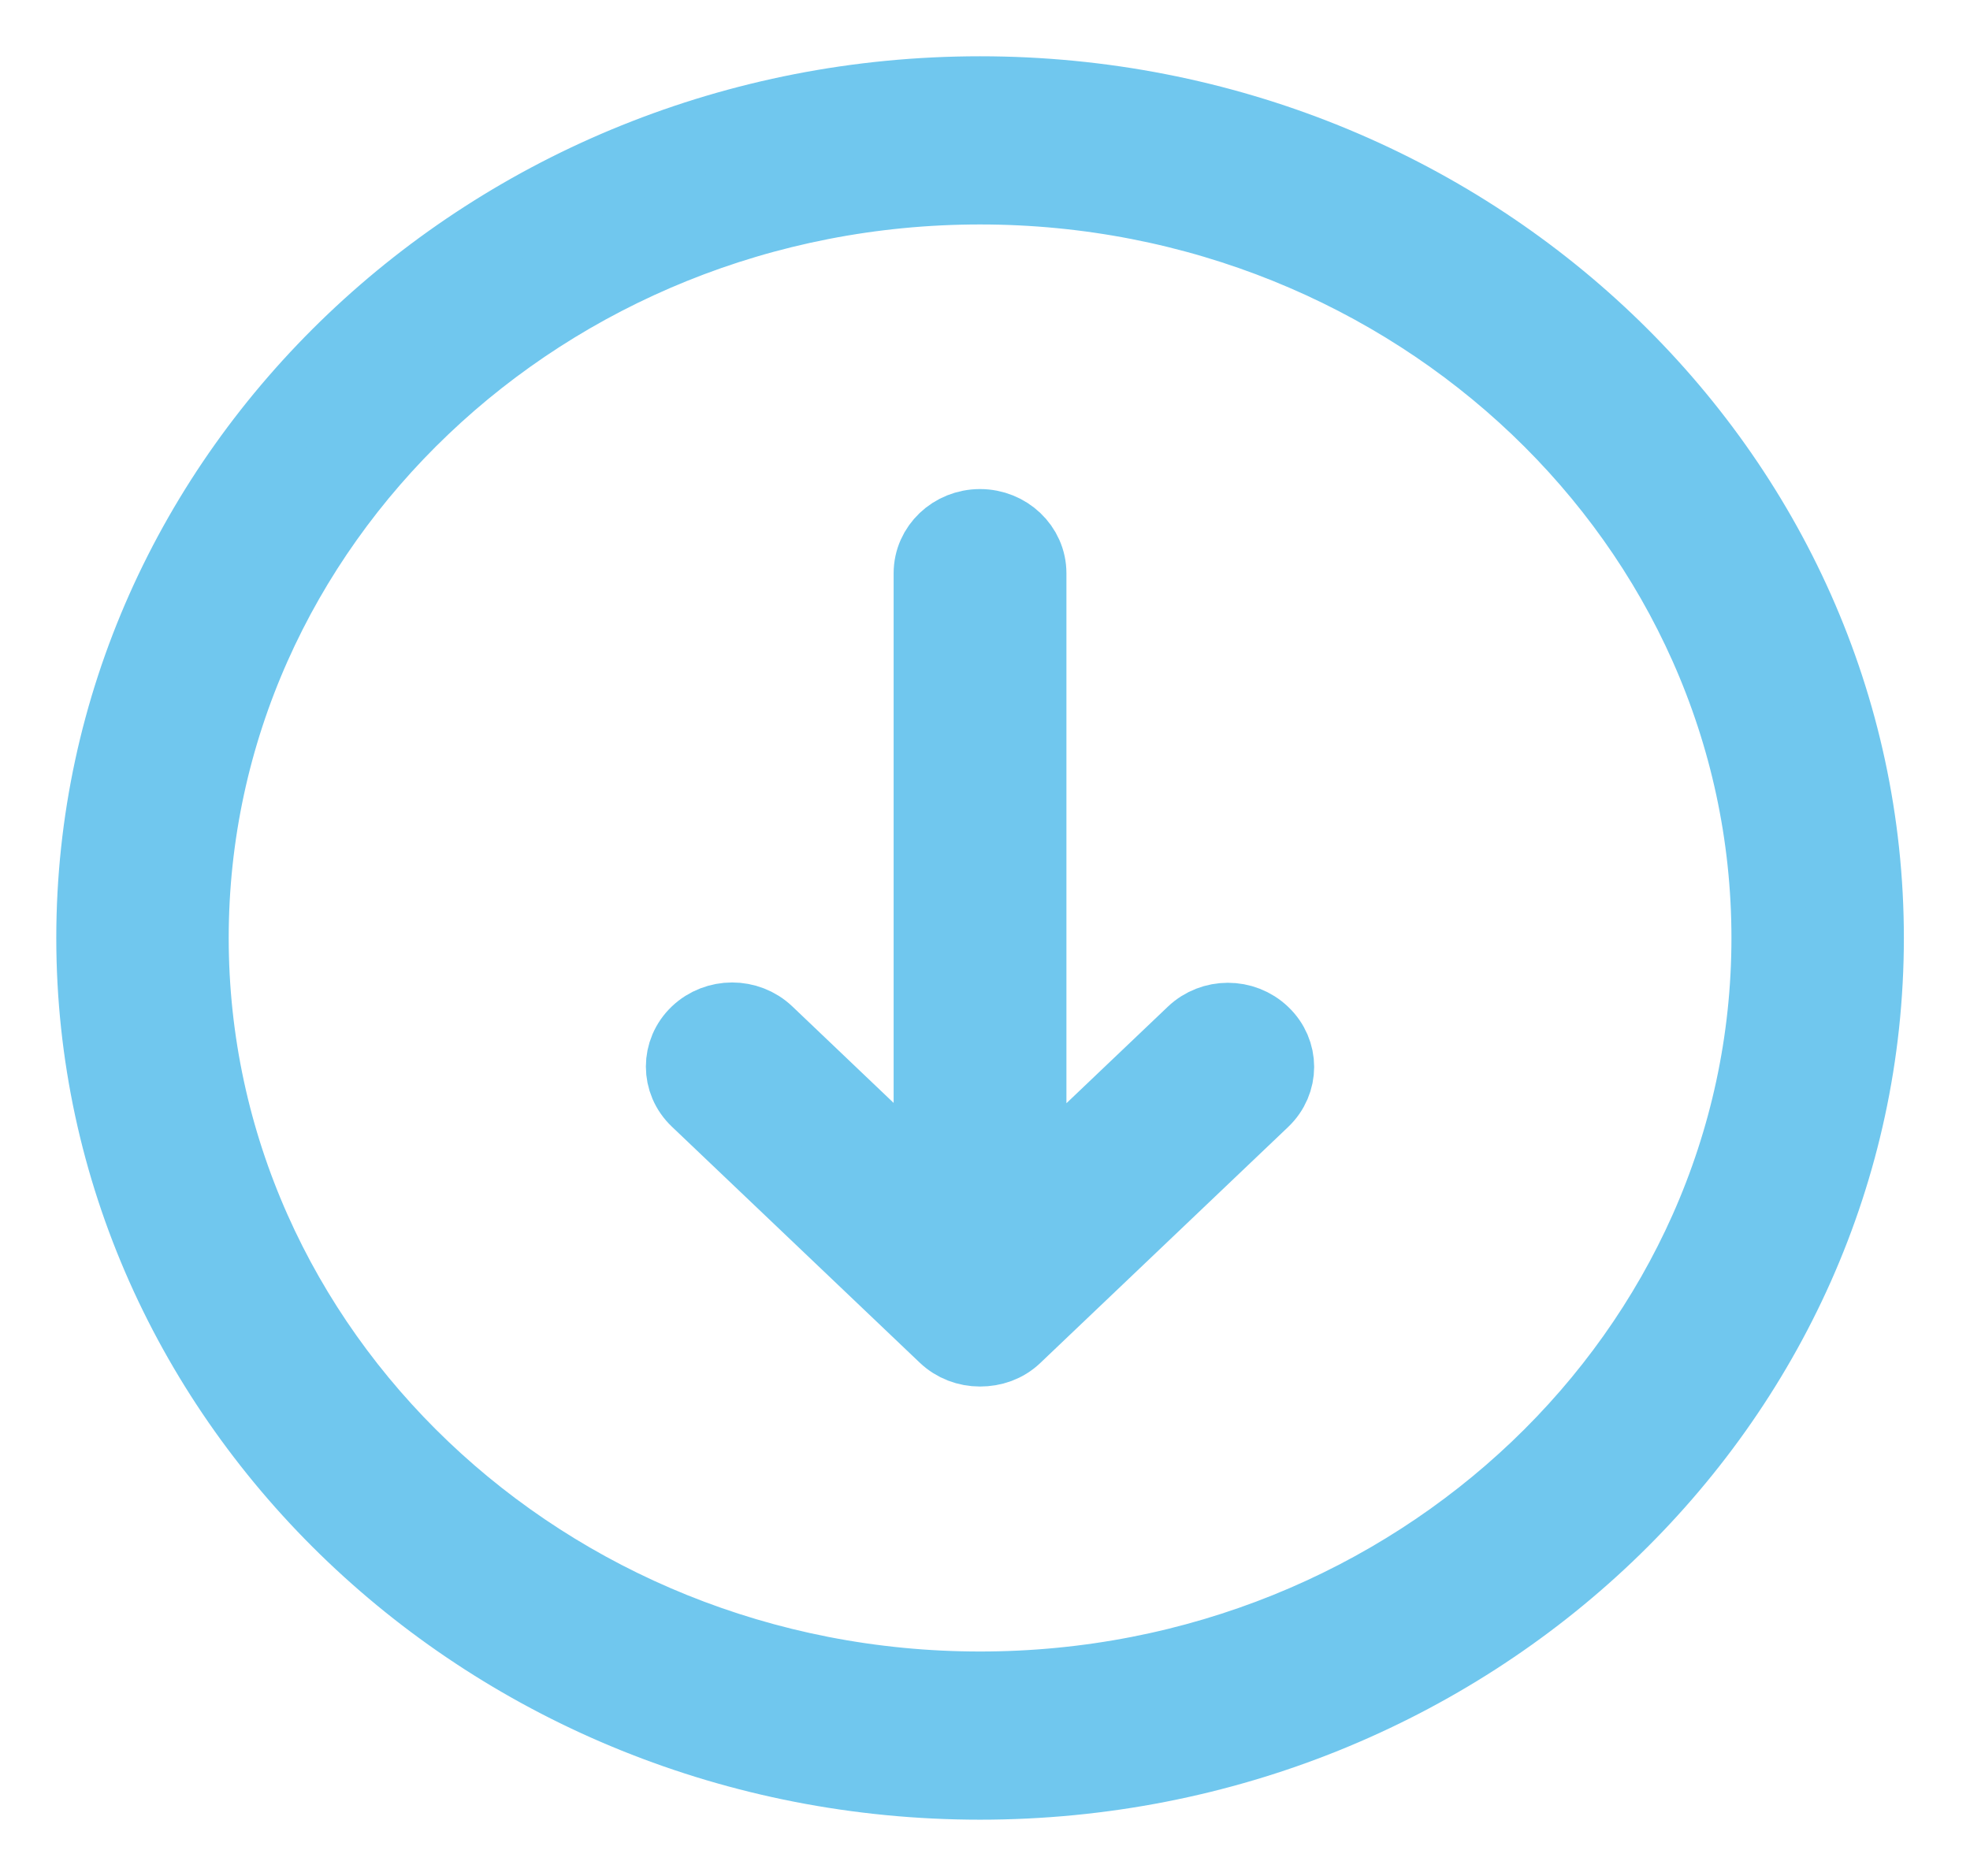 <svg width="21" height="20" viewBox="0 0 21 20" fill="none" xmlns="http://www.w3.org/2000/svg">
<path d="M19.895 10C19.895 5.035 15.655 1 10.447 1C5.241 1 1 5.035 1 10C1 14.965 5.241 19 10.447 19C15.655 19 19.895 14.965 19.895 10ZM2.038 10C2.038 5.587 5.808 1.993 10.447 1.993C15.087 1.993 18.857 5.587 18.857 10C18.857 14.413 15.087 18.007 10.447 18.007C5.808 18.007 2.038 14.413 2.038 10Z" fill="#70C7EE" stroke="#70C7EE" stroke-width="0.8"/>
<path d="M10.814 14.241L13.455 11.726C13.66 11.531 13.66 11.217 13.455 11.023C13.252 10.829 12.927 10.829 12.724 11.023L10.968 12.695V6.112C10.968 5.835 10.732 5.614 10.447 5.614C10.161 5.614 9.926 5.835 9.926 6.112V12.692L8.17 11.019C7.967 10.826 7.642 10.826 7.438 11.019C7.234 11.214 7.234 11.528 7.438 11.722L10.079 14.237C10.181 14.334 10.312 14.382 10.447 14.382C10.58 14.382 10.712 14.339 10.814 14.241Z" fill="#70C7EE" stroke="#70C7EE" stroke-width="0.8"/>
</svg>
